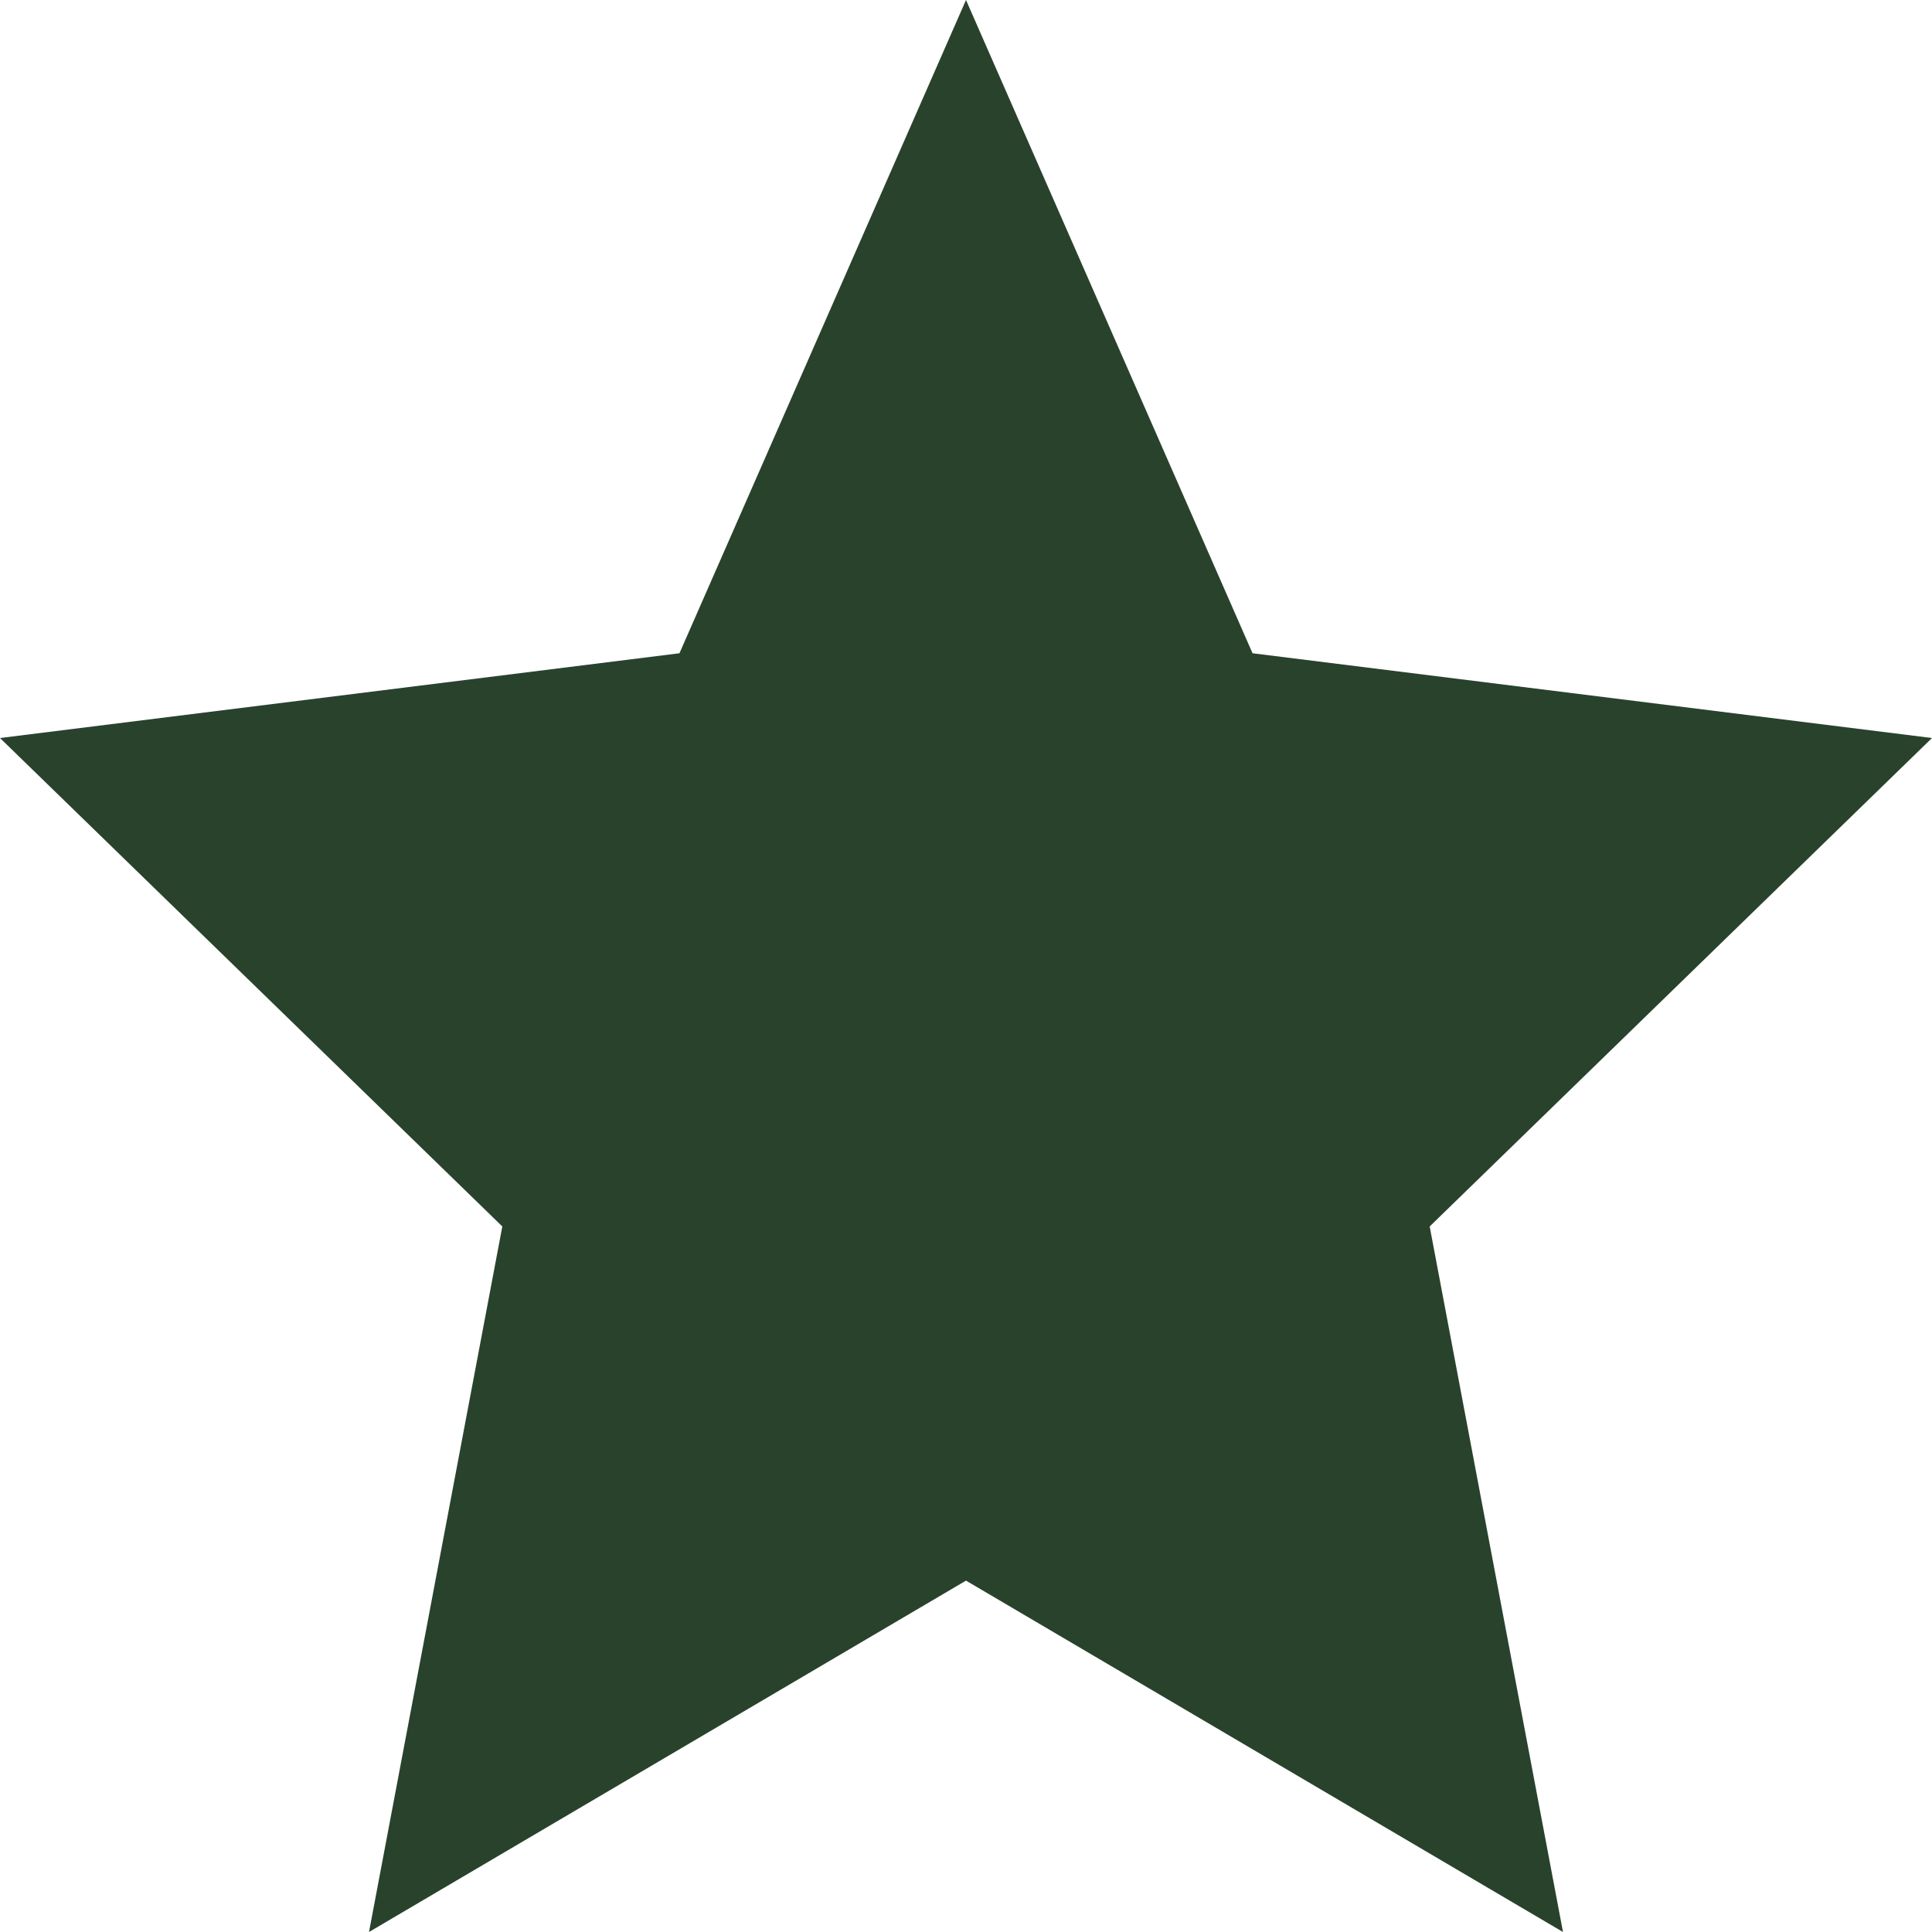 <svg width="16" height="16" viewBox="0 0 16 16" fill="none" xmlns="http://www.w3.org/2000/svg">
<path d="M8 13.09L3.056 16L4.16 10.157L0 6.112L5.627 5.41L8 0L10.373 5.41L16 6.112L11.84 10.157L12.944 16L8 13.09Z" fill="#29422C"/>
</svg>
